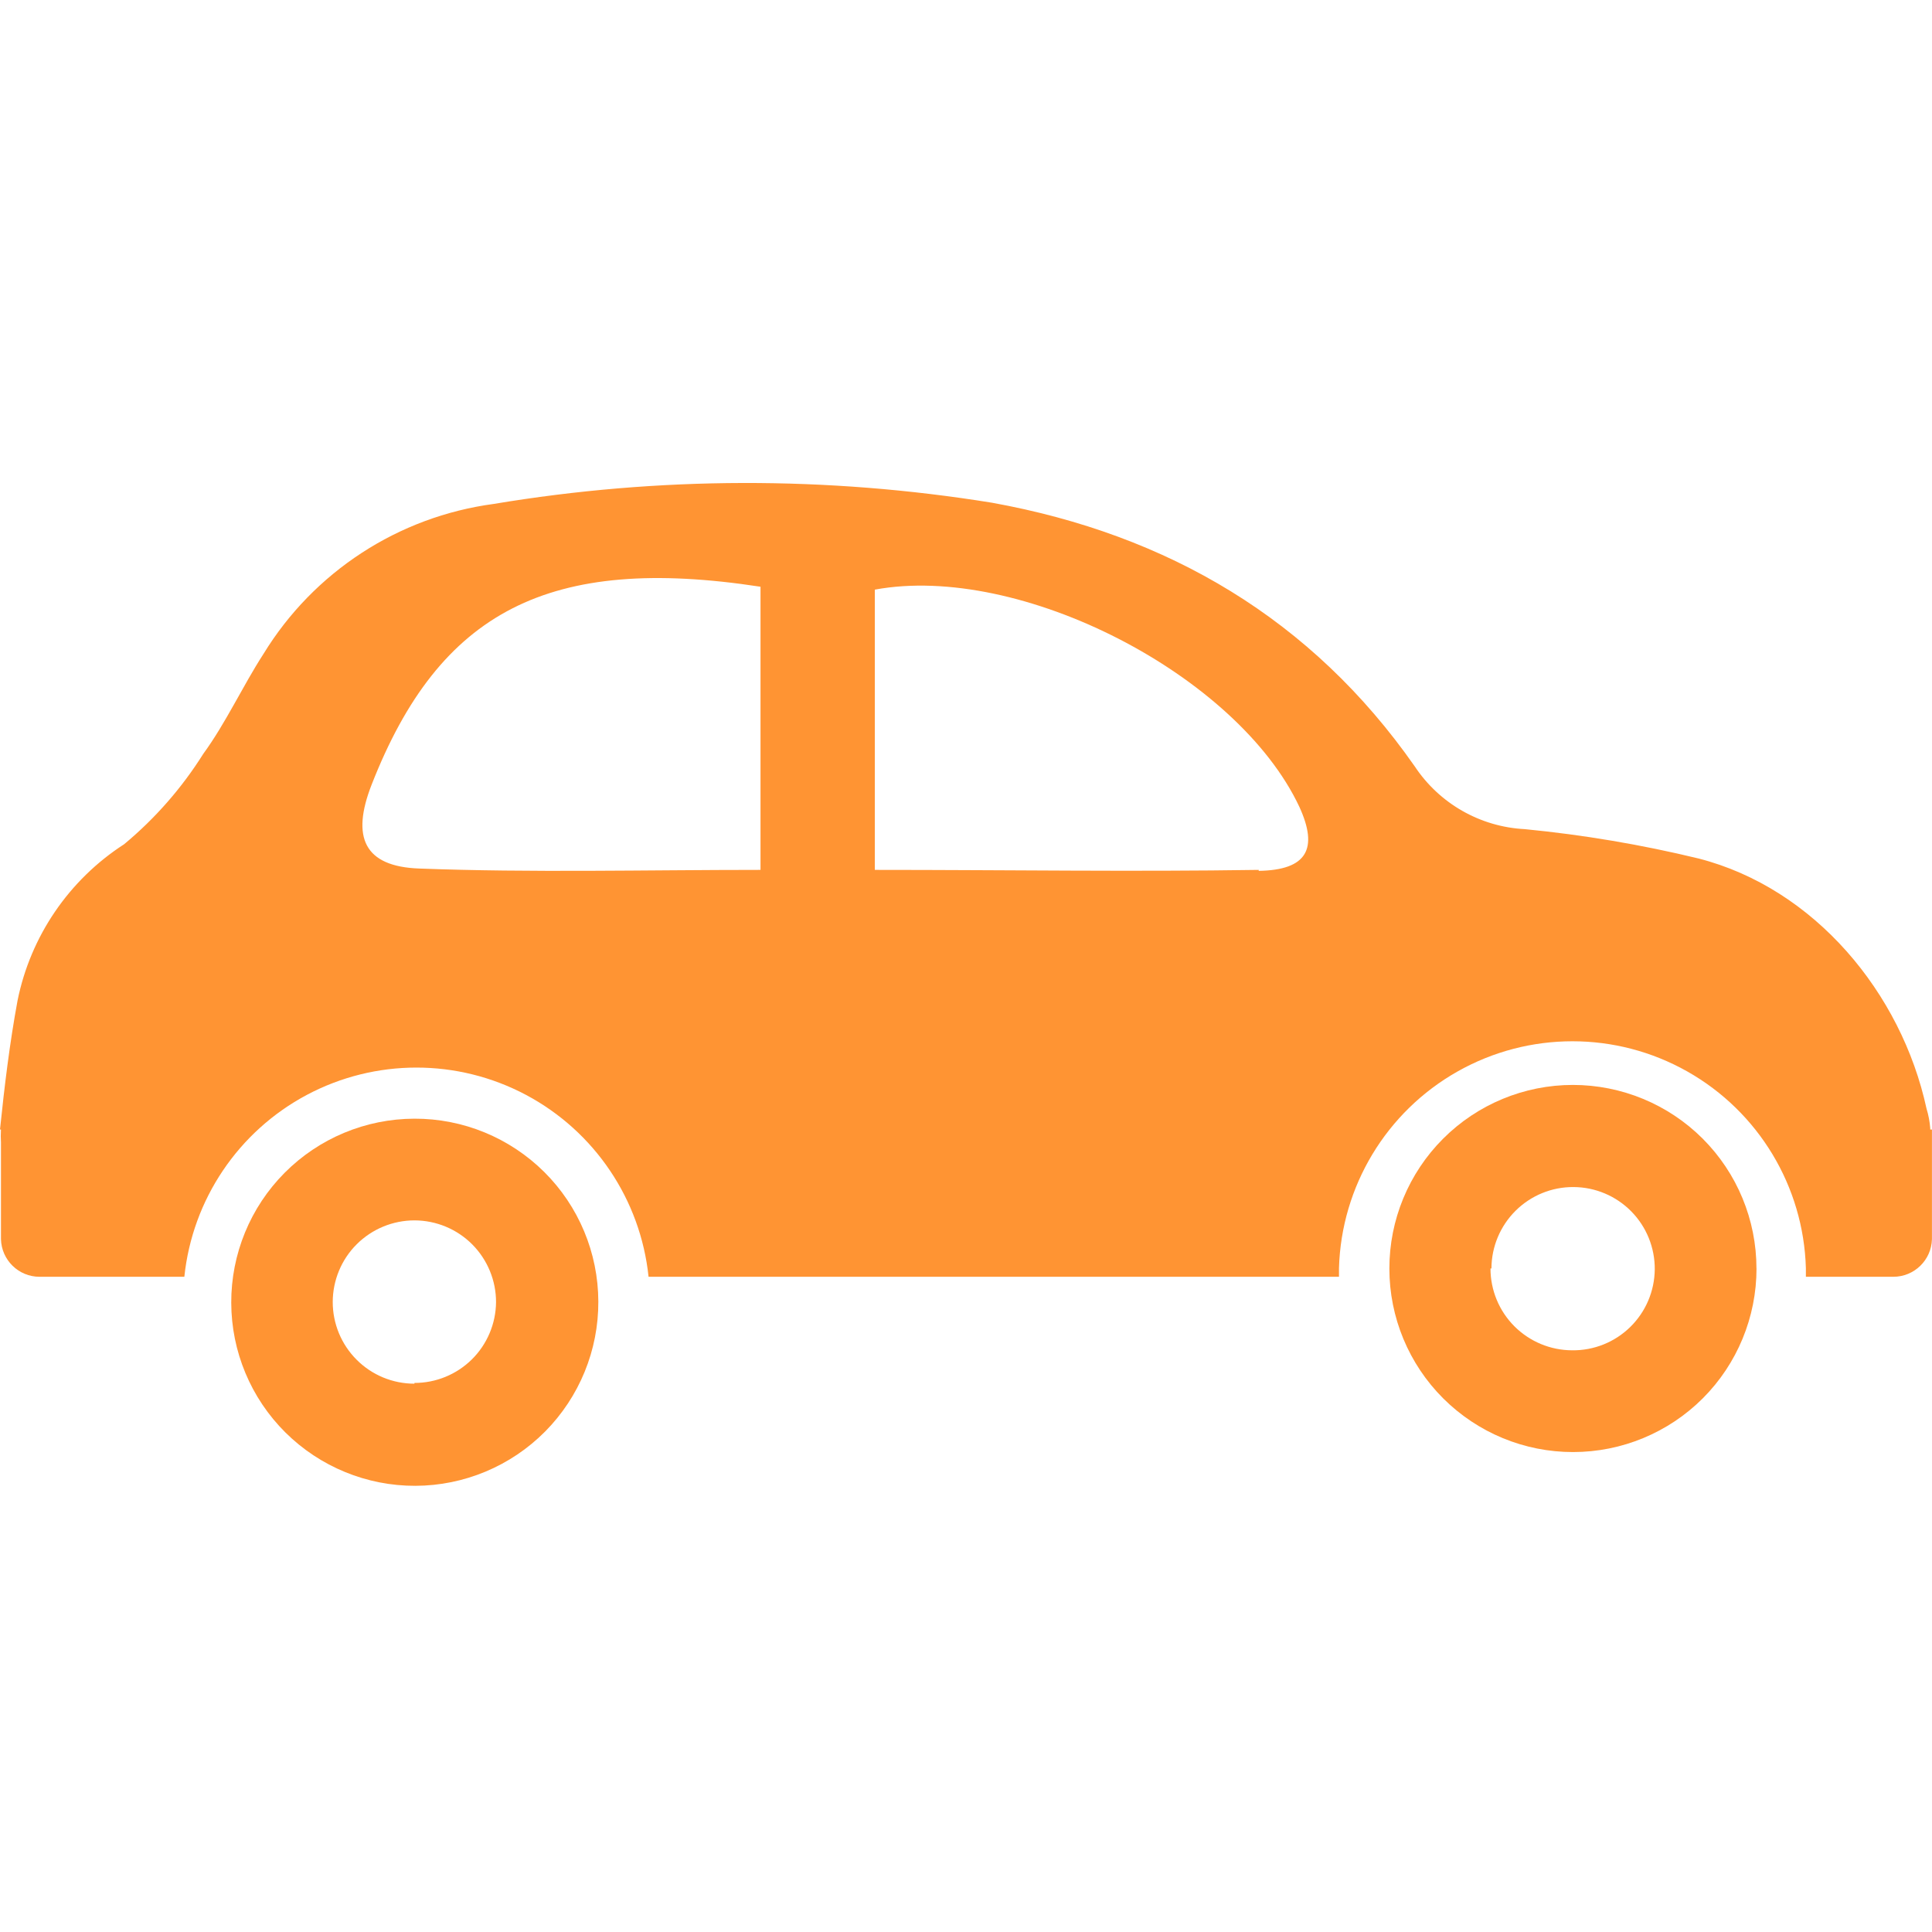 <svg width="36" height="36" viewBox="0 0 36 36" fill="none" xmlns="http://www.w3.org/2000/svg">
<path d="M35.967 21.047V21.018C35.957 20.896 35.934 20.775 35.898 20.658C35.431 18.5 33.809 16.551 31.651 15.997C30.586 15.739 29.504 15.556 28.414 15.45C27.582 15.408 26.82 14.973 26.36 14.278C24.443 11.537 21.767 9.962 18.487 9.368C15.411 8.87 12.274 8.877 9.2 9.39C7.422 9.628 5.846 10.655 4.91 12.184C4.517 12.792 4.212 13.465 3.787 14.048C3.388 14.683 2.89 15.252 2.313 15.731C1.285 16.395 0.569 17.445 0.327 18.644C0.18 19.439 0.083 20.241 0 21.047H0.018C0.013 21.128 0.013 21.21 0.018 21.291V23.09C0.028 23.48 0.347 23.791 0.737 23.791H3.435C3.585 22.352 4.44 21.082 5.717 20.402C6.994 19.723 8.525 19.723 9.802 20.402C11.079 21.082 11.935 22.352 12.085 23.791H24.95V23.629C24.994 22.105 25.832 20.715 27.16 19.965C28.488 19.215 30.112 19.215 31.44 19.965C32.768 20.715 33.606 22.105 33.65 23.629V23.791H35.279C35.67 23.791 35.989 23.48 35.999 23.09V21.14C36 21.109 36 21.078 35.999 21.047L35.967 21.047ZM14.171 16.209C12.013 16.209 9.912 16.263 7.816 16.184C6.783 16.148 6.542 15.601 6.924 14.623C8.19 11.386 10.233 10.329 14.171 10.933V16.209ZM23.454 16.209C21.113 16.245 18.778 16.209 16.301 16.209V10.987C19.002 10.487 23.055 12.569 24.213 15.037C24.566 15.81 24.361 16.213 23.454 16.227L23.454 16.209Z" fill="#FF9433"/>
<path d="M7.722 20.845C6.814 20.847 5.945 21.209 5.304 21.853C4.664 22.496 4.306 23.368 4.309 24.275C4.311 25.183 4.674 26.052 5.318 26.692C5.962 27.331 6.834 27.689 7.741 27.686C8.648 27.683 9.518 27.319 10.157 26.675C10.796 26.03 11.153 25.159 11.149 24.251C11.146 23.345 10.784 22.477 10.141 21.838C9.498 21.2 8.628 20.842 7.722 20.845ZM7.722 25.783V25.783C7.318 25.783 6.931 25.623 6.646 25.337C6.36 25.052 6.2 24.664 6.2 24.261C6.201 23.857 6.361 23.47 6.647 23.185C6.933 22.9 7.32 22.74 7.724 22.74C8.128 22.741 8.515 22.902 8.8 23.188C9.084 23.474 9.244 23.862 9.243 24.265C9.239 24.666 9.077 25.049 8.792 25.331C8.507 25.612 8.122 25.77 7.722 25.769L7.722 25.783Z" fill="#FF9433"/>
<path d="M32.729 23.636C32.729 22.729 32.369 21.859 31.727 21.217C31.085 20.576 30.215 20.216 29.308 20.216C28.401 20.216 27.53 20.577 26.889 21.219C26.248 21.861 25.888 22.731 25.889 23.639C25.889 24.546 26.25 25.416 26.892 26.057C27.535 26.698 28.405 27.058 29.312 27.057C30.219 27.057 31.089 26.696 31.73 26.055C32.371 25.413 32.73 24.543 32.73 23.636L32.729 23.636ZM27.791 23.636H27.791C27.792 23.232 27.954 22.845 28.241 22.56C28.528 22.275 28.917 22.116 29.321 22.119C29.725 22.121 30.112 22.284 30.396 22.572C30.68 22.86 30.837 23.249 30.834 23.653C30.83 24.058 30.666 24.444 30.377 24.727C30.088 25.01 29.699 25.166 29.295 25.161C28.891 25.16 28.504 24.999 28.218 24.713C27.933 24.427 27.773 24.04 27.773 23.636L27.791 23.636Z" fill="#FF9433"/>
</svg>
